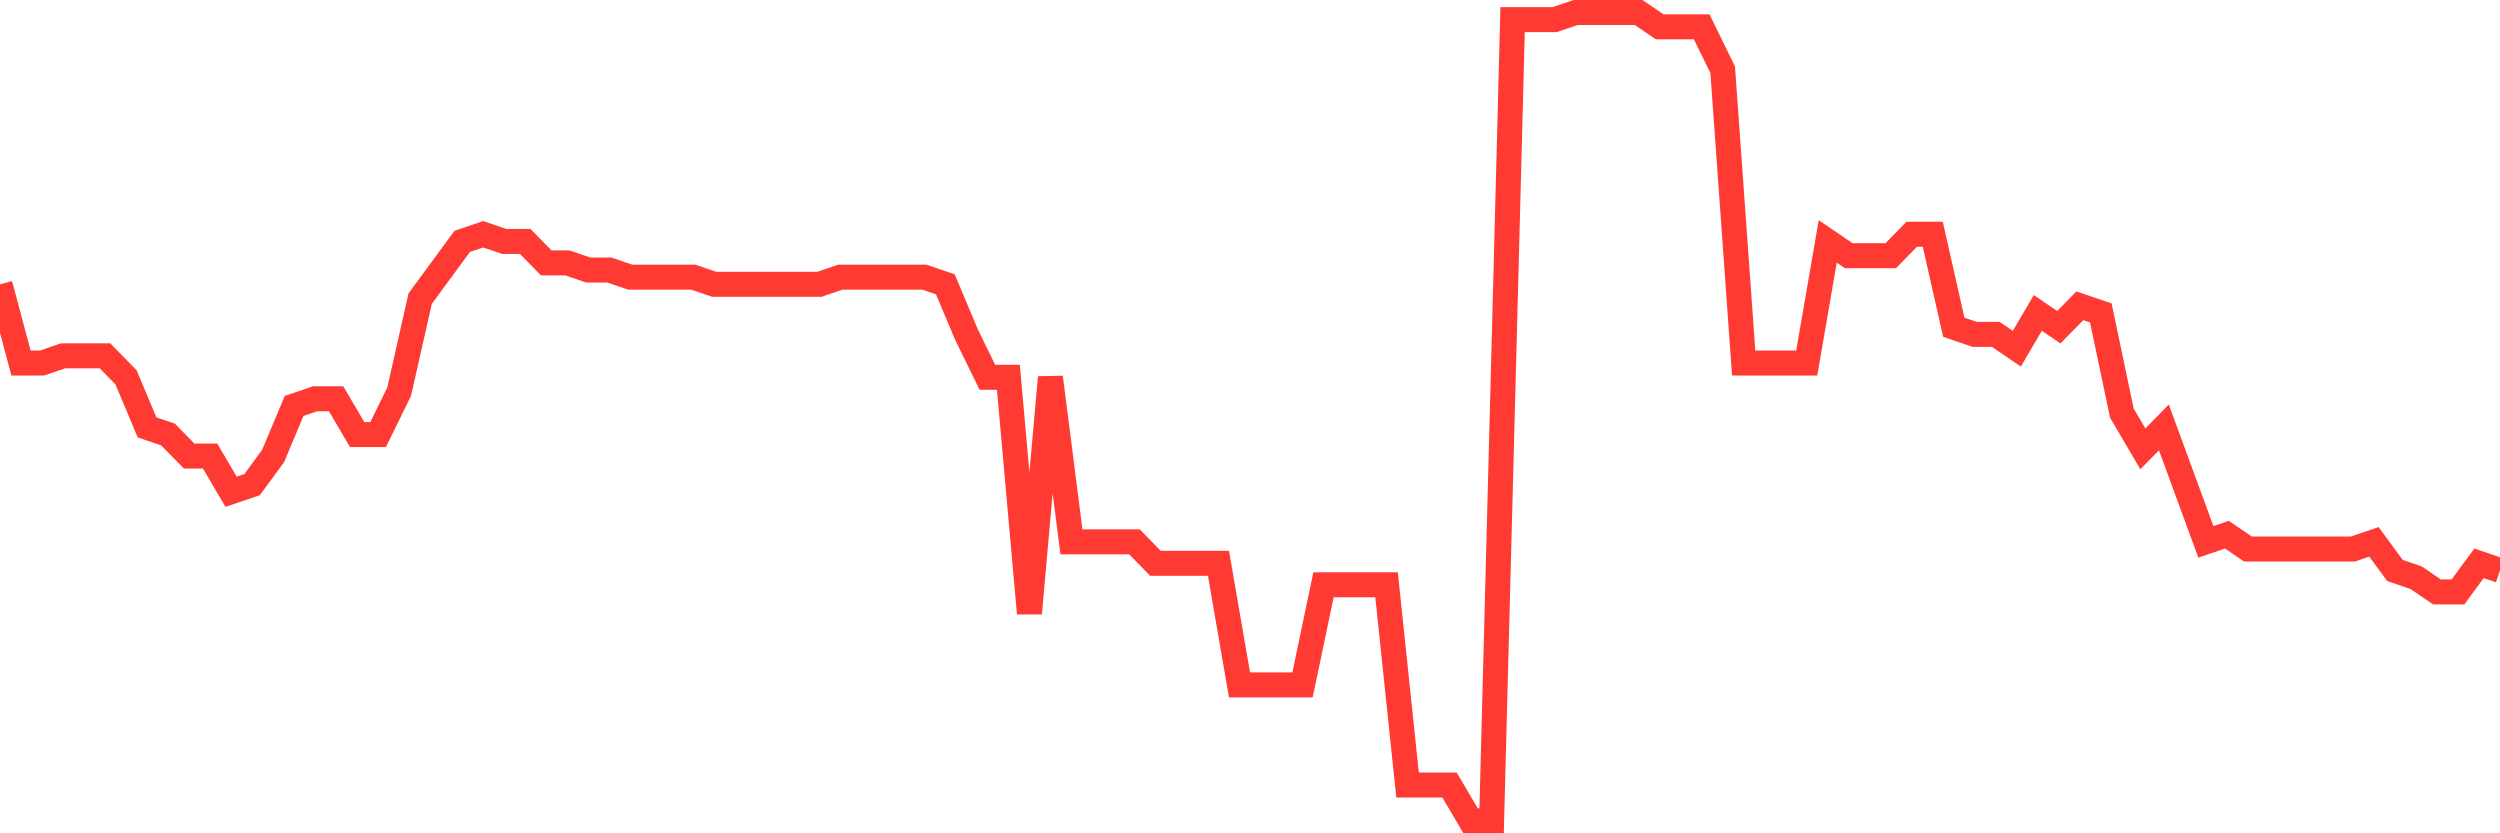 <svg
  xmlns="http://www.w3.org/2000/svg"
  xmlns:xlink="http://www.w3.org/1999/xlink"
  width="120"
  height="40"
  viewBox="0 0 120 40"
  preserveAspectRatio="none"
>
  <polyline
    points="0,13.648 1.008,17.425 2.017,17.425 3.025,17.081 4.034,17.081 5.042,17.081 6.05,18.112 7.059,20.515 8.067,20.858 9.076,21.888 10.084,21.888 11.092,23.605 12.101,23.262 13.109,21.888 14.118,19.485 15.126,19.142 16.134,19.142 17.143,20.858 18.151,20.858 19.16,18.798 20.168,14.335 21.176,12.961 22.185,11.588 23.193,11.244 24.202,11.588 25.21,11.588 26.218,12.618 27.227,12.618 28.235,12.961 29.244,12.961 30.252,13.304 31.261,13.304 32.269,13.304 33.277,13.304 34.286,13.648 35.294,13.648 36.303,13.648 37.311,13.648 38.319,13.648 39.328,13.648 40.336,13.304 41.345,13.304 42.353,13.304 43.361,13.304 44.37,13.304 45.378,13.648 46.387,16.051 47.395,18.112 48.403,18.112 49.412,29.442 50.42,18.112 51.429,26.009 52.437,26.009 53.445,26.009 54.454,26.009 55.462,27.039 56.471,27.039 57.479,27.039 58.487,27.039 59.496,32.876 60.504,32.876 61.513,32.876 62.521,32.876 63.529,28.069 64.538,28.069 65.546,28.069 66.555,28.069 67.563,37.683 68.571,37.683 69.58,37.683 70.588,39.4 71.597,39.4 72.605,0.943 73.613,0.943 74.622,0.943 75.63,0.6 76.639,0.6 77.647,0.6 78.655,0.6 79.664,1.287 80.672,1.287 81.681,1.287 82.689,3.347 83.697,17.425 84.706,17.425 85.714,17.425 86.723,17.425 87.731,11.588 88.739,12.274 89.748,12.274 90.756,12.274 91.765,11.244 92.773,11.244 93.782,15.708 94.79,16.051 95.798,16.051 96.807,16.738 97.815,15.021 98.824,15.708 99.832,14.678 100.84,15.021 101.849,19.828 102.857,21.545 103.866,20.515 104.874,23.262 105.882,26.009 106.891,25.665 107.899,26.352 108.908,26.352 109.916,26.352 110.924,26.352 111.933,26.352 112.941,26.352 113.95,26.009 114.958,27.382 115.966,27.726 116.975,28.412 117.983,28.412 118.992,27.039 120,27.382"
    fill="none"
    stroke="#ff3a33"
    stroke-width="1.2"
  >
  </polyline>
</svg>